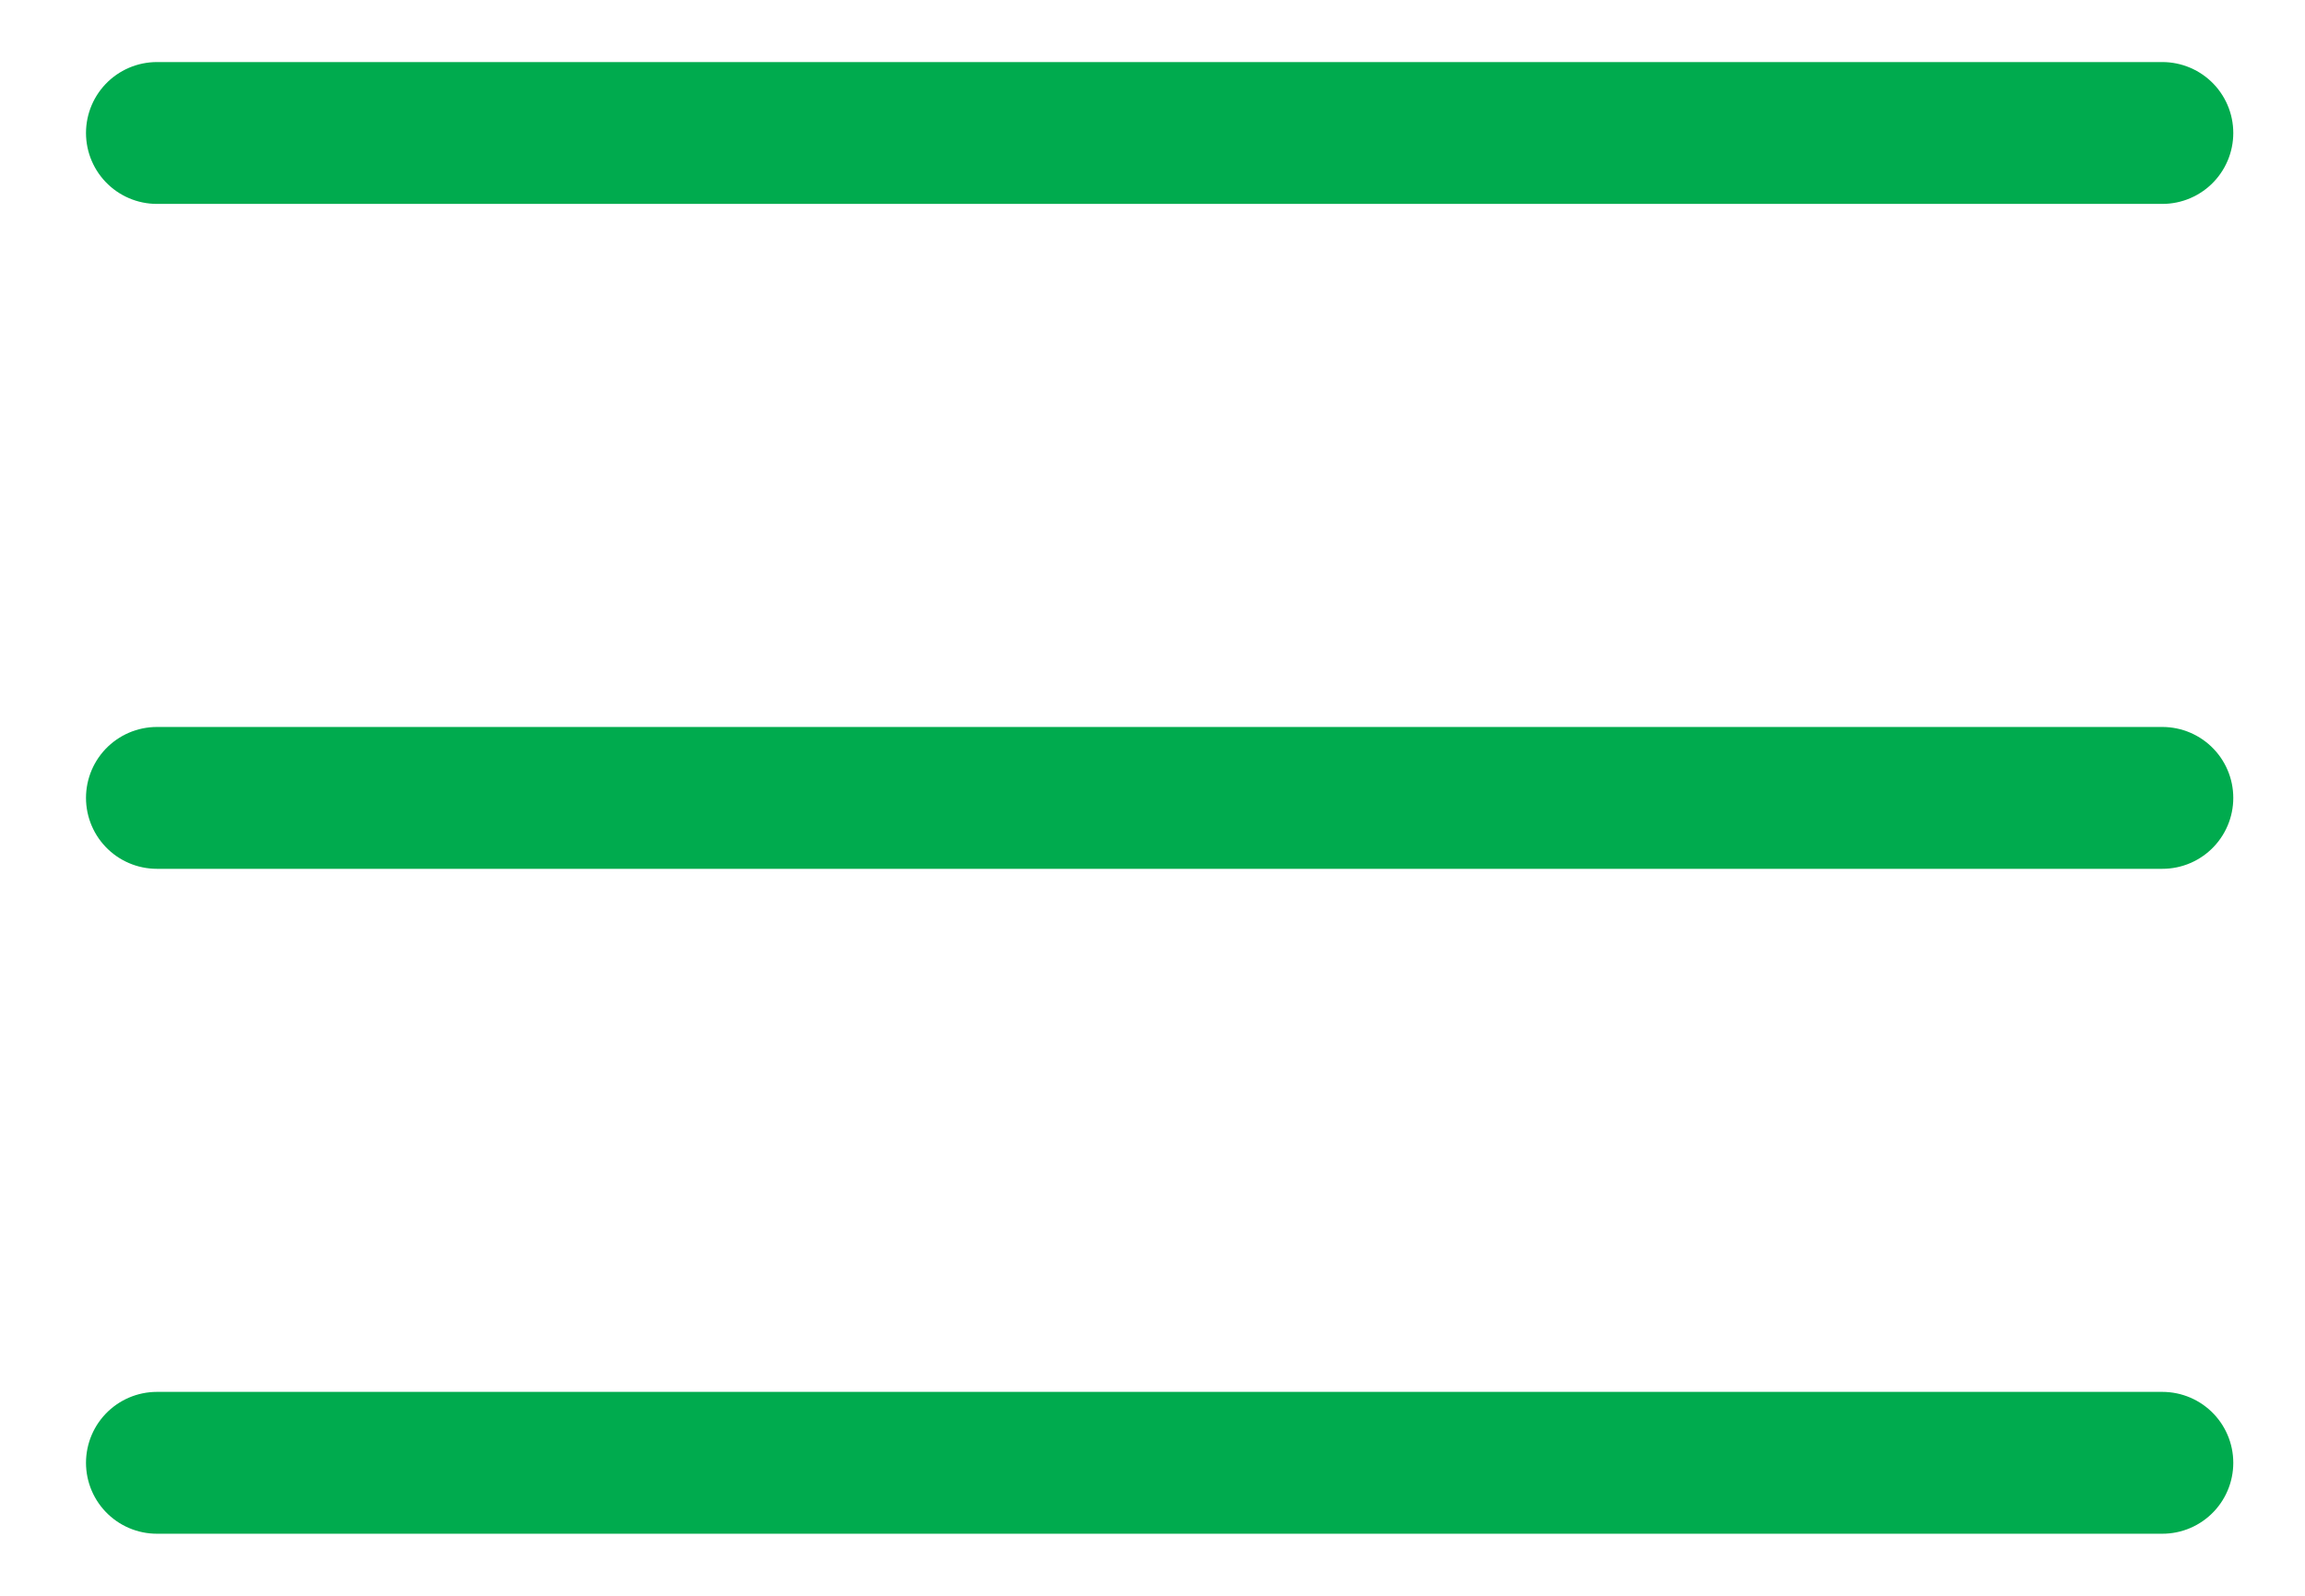 <svg width="26" height="18" viewBox="0 0 26 18" fill="none" xmlns="http://www.w3.org/2000/svg">
<path d="M1.77 9H24.391M1.77 1.5H24.391M1.77 16.5H24.391" stroke="#00AB4E" stroke-width="1.6" stroke-linecap="round" stroke-linejoin="round"/>
</svg>
